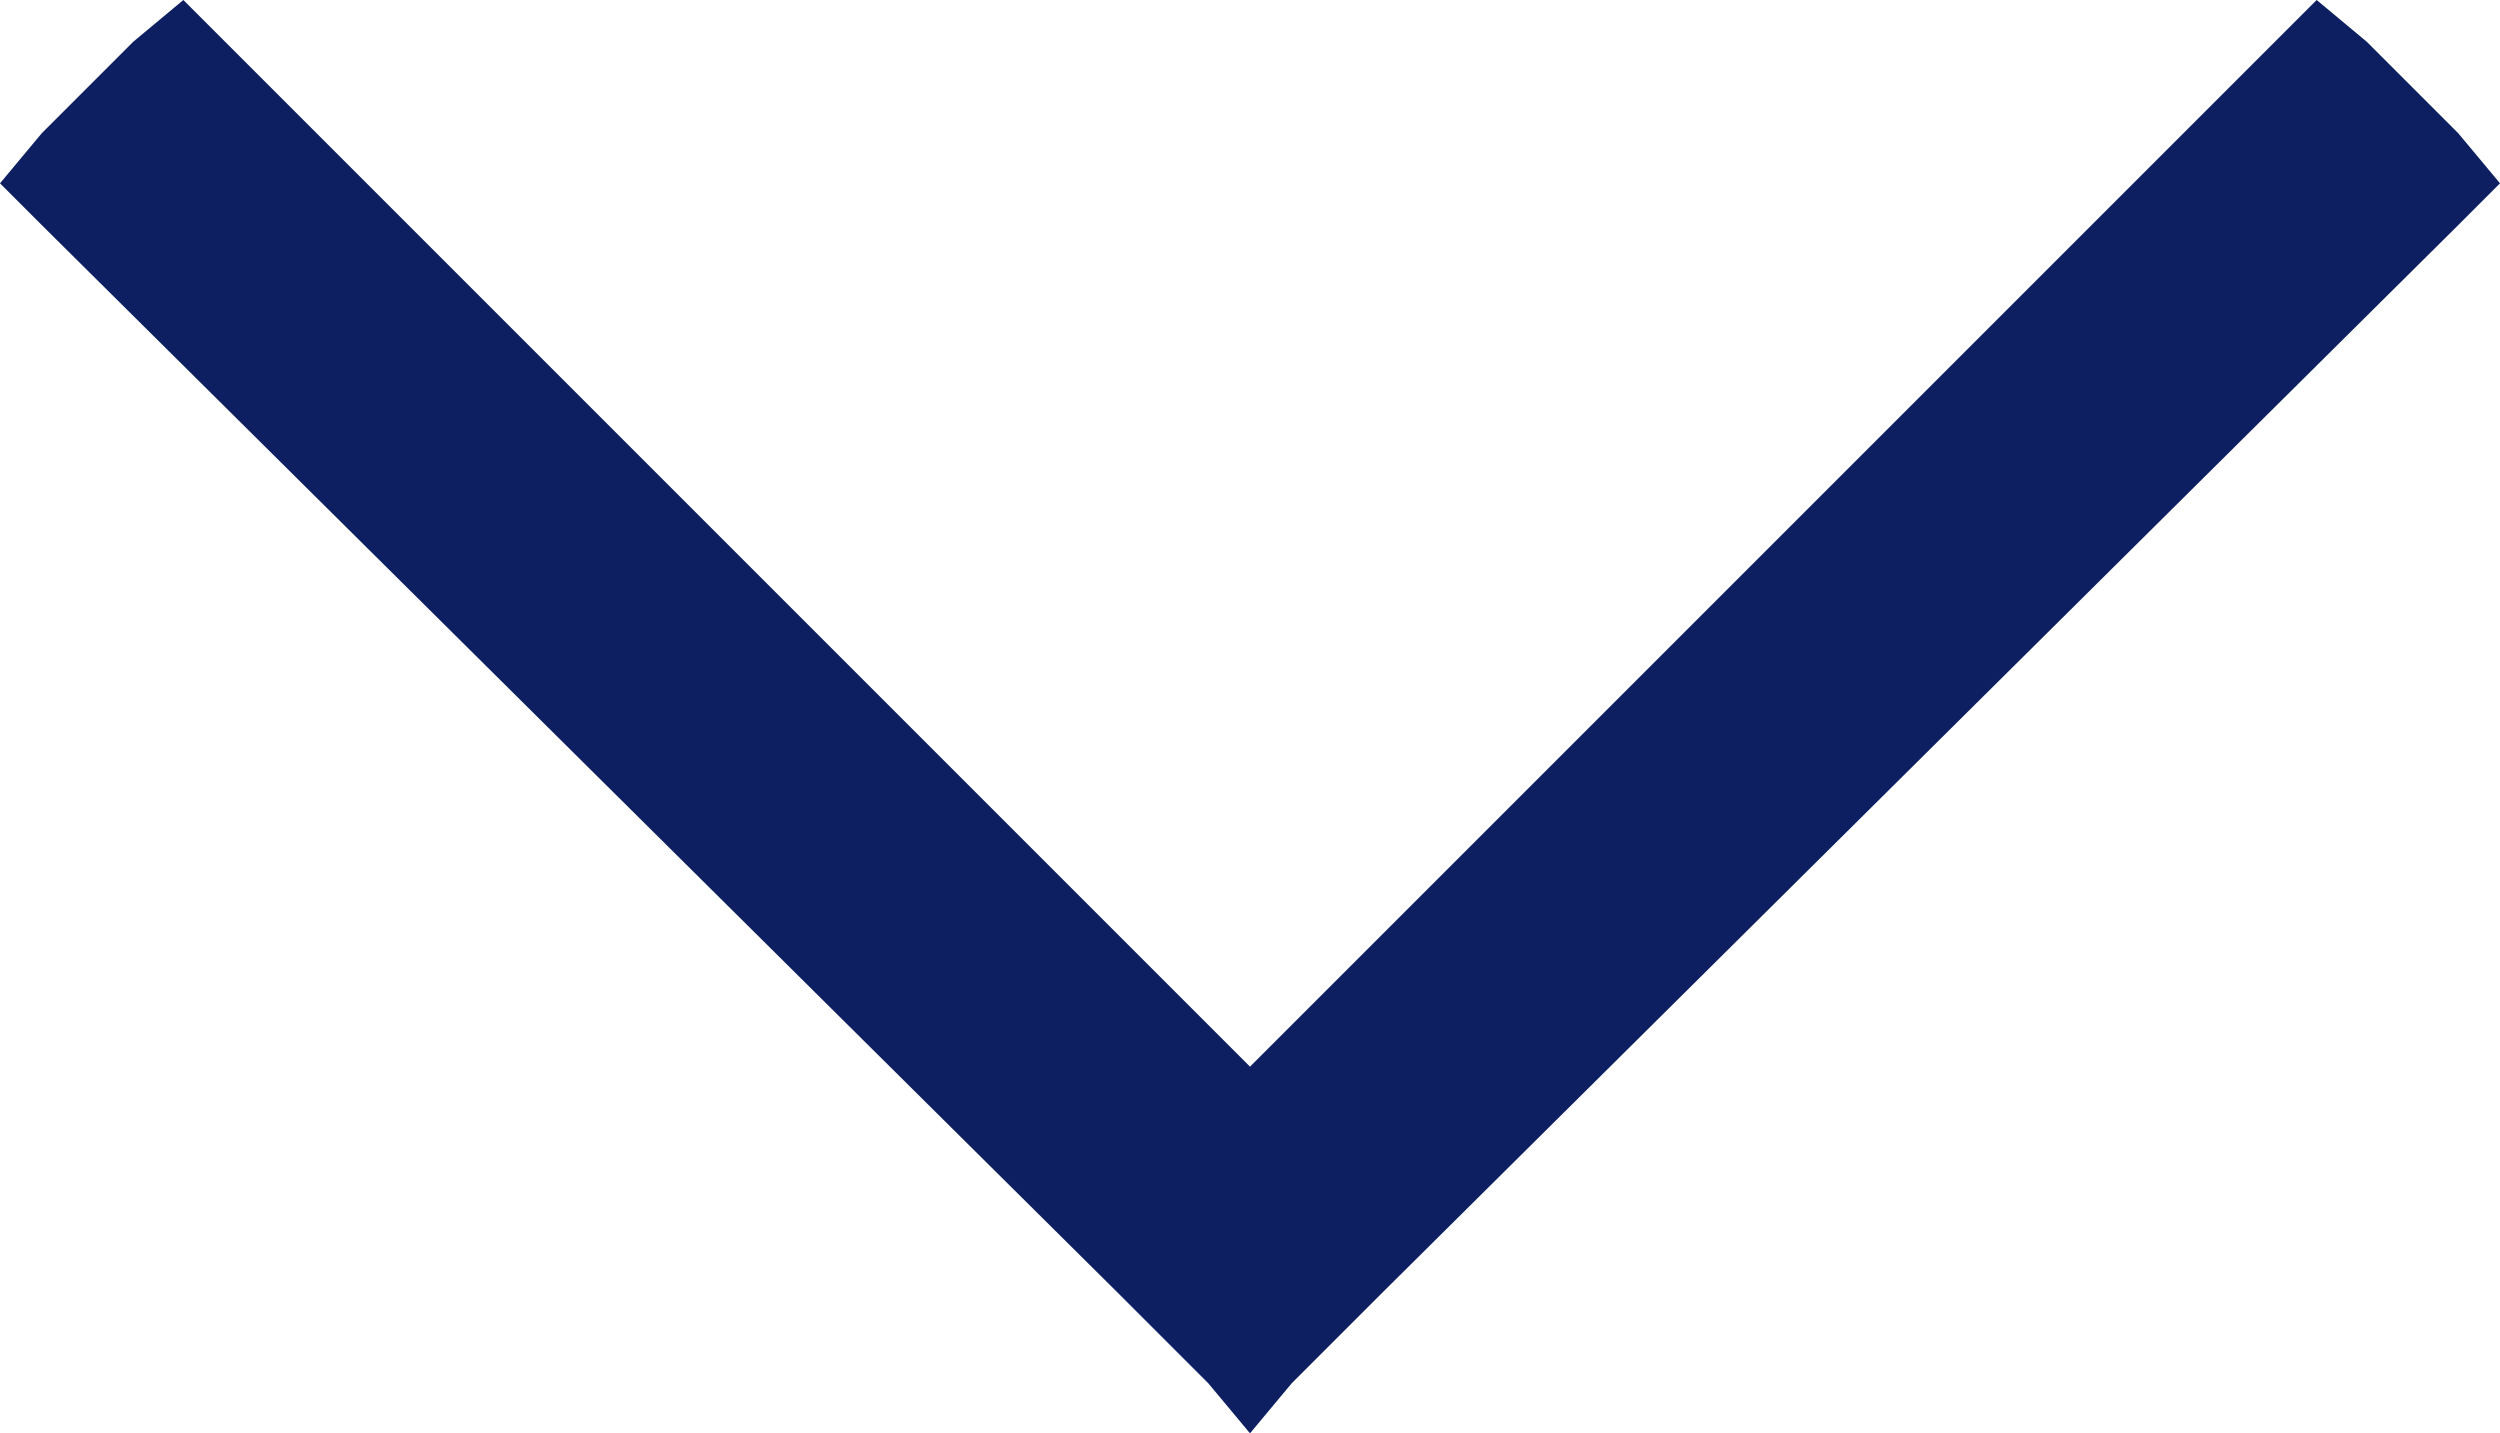 <?xml version="1.0" encoding="UTF-8"?> <svg xmlns="http://www.w3.org/2000/svg" xmlns:xlink="http://www.w3.org/1999/xlink" version="1.1" id="Слой_1" x="0px" y="0px" viewBox="0 0 30 17.2" style="enable-background:new 0 0 30 17.2;" xml:space="preserve"> <style type="text/css"> .st0{fill-rule:evenodd;clip-rule:evenodd;fill:#2EC7D6;} .st1{clip-path:url(#SVGID_00000173851860627647493090000003103675830725730473_);fill-rule:evenodd;clip-rule:evenodd;fill:#2EC7D6;} .st2{clip-path:url(#SVGID_00000173851860627647493090000003103675830725730473_);} .st3{fill-rule:evenodd;clip-rule:evenodd;fill:#FFFFFF;} .st4{fill-rule:evenodd;clip-rule:evenodd;fill:#1BC6D6;} .st5{fill-rule:evenodd;clip-rule:evenodd;fill:#011F62;} .st6{fill-rule:evenodd;clip-rule:evenodd;fill:#0D1F61;} .st7{fill-rule:evenodd;clip-rule:evenodd;fill:#EBEBEB;} .st8{clip-path:url(#SVGID_00000075884676485912369670000005200490411899739777_);fill-rule:evenodd;clip-rule:evenodd;fill:#2EC7D6;} .st9{clip-path:url(#SVGID_00000075884676485912369670000005200490411899739777_);} .st10{fill-rule:evenodd;clip-rule:evenodd;fill:#C4C5C5;} .st11{fill:none;stroke:#1BC6D6;stroke-width:5.669;stroke-linejoin:round;stroke-miterlimit:22.926;} .st12{fill:none;stroke:#1BC6D6;stroke-width:5.102;stroke-linejoin:round;stroke-miterlimit:22.926;} .st13{fill:none;stroke:#1BC6D6;stroke-width:2.835;stroke-linejoin:round;stroke-miterlimit:22.926;} .st14{fill:#011F62;} .st15{fill:none;stroke:#FFFFFF;stroke-width:5.669;stroke-linejoin:round;stroke-miterlimit:22.926;} .st16{fill:none;stroke:#FFFFFF;stroke-width:2.835;stroke-linejoin:round;stroke-miterlimit:22.926;} .st17{fill:none;stroke:#FFFFFF;stroke-width:5.102;stroke-linejoin:round;stroke-miterlimit:22.926;} .st18{fill:none;stroke:#011F62;stroke-width:5.669;stroke-linejoin:round;stroke-miterlimit:22.926;} .st19{fill:none;stroke:#1BC6D6;stroke-width:3.402;stroke-linejoin:round;stroke-miterlimit:22.926;} .st20{opacity:0.5;fill-rule:evenodd;clip-rule:evenodd;fill:#FFFFFF;} .st21{fill:#A5B1C2;} .st22{fill:#6F7782;} .st23{fill-rule:evenodd;clip-rule:evenodd;fill:#ECECEC;} .st24{fill:#F0C419;} .st25{fill:#0D1F61;} .st26{fill:#CC6F56;} .st27{fill:#00249C;} .st28{fill:#B2FF00;} .st29{fill:#975047;} .st30{clip-path:url(#SVGID_00000174565292264937461850000015221081825307026052_);} .st31{clip-path:url(#SVGID_00000158749551145356184300000006565734402290007177_);fill-rule:evenodd;clip-rule:evenodd;fill:#1BC6D6;} .st32{opacity:0.19;} .st33{clip-path:url(#SVGID_00000109003059940768094790000009766605191345338255_);fill-rule:evenodd;clip-rule:evenodd;fill:#1BC6D6;} .st34{fill:#1BC6D6;} .st35{fill:#FFFFFF;} .st36{fill-rule:evenodd;clip-rule:evenodd;fill:#48BBC9;} .st37{fill:#251F60;} .st38{clip-path:url(#SVGID_00000065772773348718449870000001420306317371260843_);fill-rule:evenodd;clip-rule:evenodd;fill:#2EC7D6;} .st39{clip-path:url(#SVGID_00000065772773348718449870000001420306317371260843_);} .st40{clip-path:url(#SVGID_00000088112467502250832460000010076631581646800769_);fill-rule:evenodd;clip-rule:evenodd;fill:#2EC7D6;} .st41{clip-path:url(#SVGID_00000088112467502250832460000010076631581646800769_);} .st42{clip-path:url(#SVGID_00000082368640971228726430000012325462902349241740_);fill-rule:evenodd;clip-rule:evenodd;fill:#1BC6D6;} .st43{clip-path:url(#SVGID_00000121254855419942519320000006174548645800857518_);fill-rule:evenodd;clip-rule:evenodd;fill:#2EC7D6;} .st44{clip-path:url(#SVGID_00000121254855419942519320000006174548645800857518_);} .st45{clip-path:url(#SVGID_00000075883532809933818030000007340754834957067444_);fill-rule:evenodd;clip-rule:evenodd;fill:#2EC7D6;} .st46{clip-path:url(#SVGID_00000075883532809933818030000007340754834957067444_);} .st47{clip-path:url(#SVGID_00000138573989941499528820000011564784264870471323_);fill-rule:evenodd;clip-rule:evenodd;fill:#1BC6D6;} .st48{clip-path:url(#SVGID_00000105414031737360879900000003677698487676483994_);fill-rule:evenodd;clip-rule:evenodd;fill:#2EC7D6;} .st49{clip-path:url(#SVGID_00000105414031737360879900000003677698487676483994_);} .st50{clip-path:url(#SVGID_00000031891340654448844590000014625488112078116538_);fill-rule:evenodd;clip-rule:evenodd;fill:#2EC7D6;} .st51{clip-path:url(#SVGID_00000031891340654448844590000014625488112078116538_);} .st52{clip-path:url(#SVGID_00000127006263231393838000000007434768290338674101_);fill-rule:evenodd;clip-rule:evenodd;fill:#1BC6D6;} .st53{clip-path:url(#SVGID_00000028310019445095918200000000624853380404940469_);fill-rule:evenodd;clip-rule:evenodd;fill:#2EC7D6;} .st54{clip-path:url(#SVGID_00000028310019445095918200000000624853380404940469_);} .st55{clip-path:url(#SVGID_00000018954887215664361320000013547509891360463543_);fill-rule:evenodd;clip-rule:evenodd;fill:#2EC7D6;} .st56{clip-path:url(#SVGID_00000018954887215664361320000013547509891360463543_);} .st57{clip-path:url(#SVGID_00000047043294546884282560000009028091963775433913_);fill-rule:evenodd;clip-rule:evenodd;fill:#1BC6D6;} .st58{clip-path:url(#SVGID_00000019676115894861126260000006385007973947909546_);fill-rule:evenodd;clip-rule:evenodd;fill:#2EC7D6;} .st59{clip-path:url(#SVGID_00000019676115894861126260000006385007973947909546_);} .st60{clip-path:url(#SVGID_00000116218027853451257380000004893656347150047418_);fill-rule:evenodd;clip-rule:evenodd;fill:#2EC7D6;} .st61{clip-path:url(#SVGID_00000116218027853451257380000004893656347150047418_);} .st62{clip-path:url(#SVGID_00000113316704352094580210000014403405726109418138_);fill-rule:evenodd;clip-rule:evenodd;fill:#1BC6D6;} .st63{clip-path:url(#SVGID_00000160907779116205537430000011802305412448232321_);fill-rule:evenodd;clip-rule:evenodd;fill:#2EC7D6;} .st64{clip-path:url(#SVGID_00000160907779116205537430000011802305412448232321_);} .st65{clip-path:url(#SVGID_00000129912649817714146250000016569624510136623249_);fill-rule:evenodd;clip-rule:evenodd;fill:#2EC7D6;} .st66{clip-path:url(#SVGID_00000129912649817714146250000016569624510136623249_);} .st67{clip-path:url(#SVGID_00000000934421900751192540000008903701952864441733_);fill-rule:evenodd;clip-rule:evenodd;fill:#1BC6D6;} .st68{clip-path:url(#SVGID_00000119826951905030661170000002443020479473960360_);fill-rule:evenodd;clip-rule:evenodd;fill:#2EC7D6;} .st69{clip-path:url(#SVGID_00000119826951905030661170000002443020479473960360_);} </style> <polygon class="st25" points="29.5,1.6 28.4,0.5 27.8,0 27.3,0.5 15,12.8 2.7,0.5 2.2,0 1.6,0.5 0.5,1.6 0,2.2 0.5,2.7 13.4,15.5 14.5,16.6 15,17.2 15.5,16.6 16.6,15.5 29.5,2.7 30,2.2 "></polygon> </svg> 